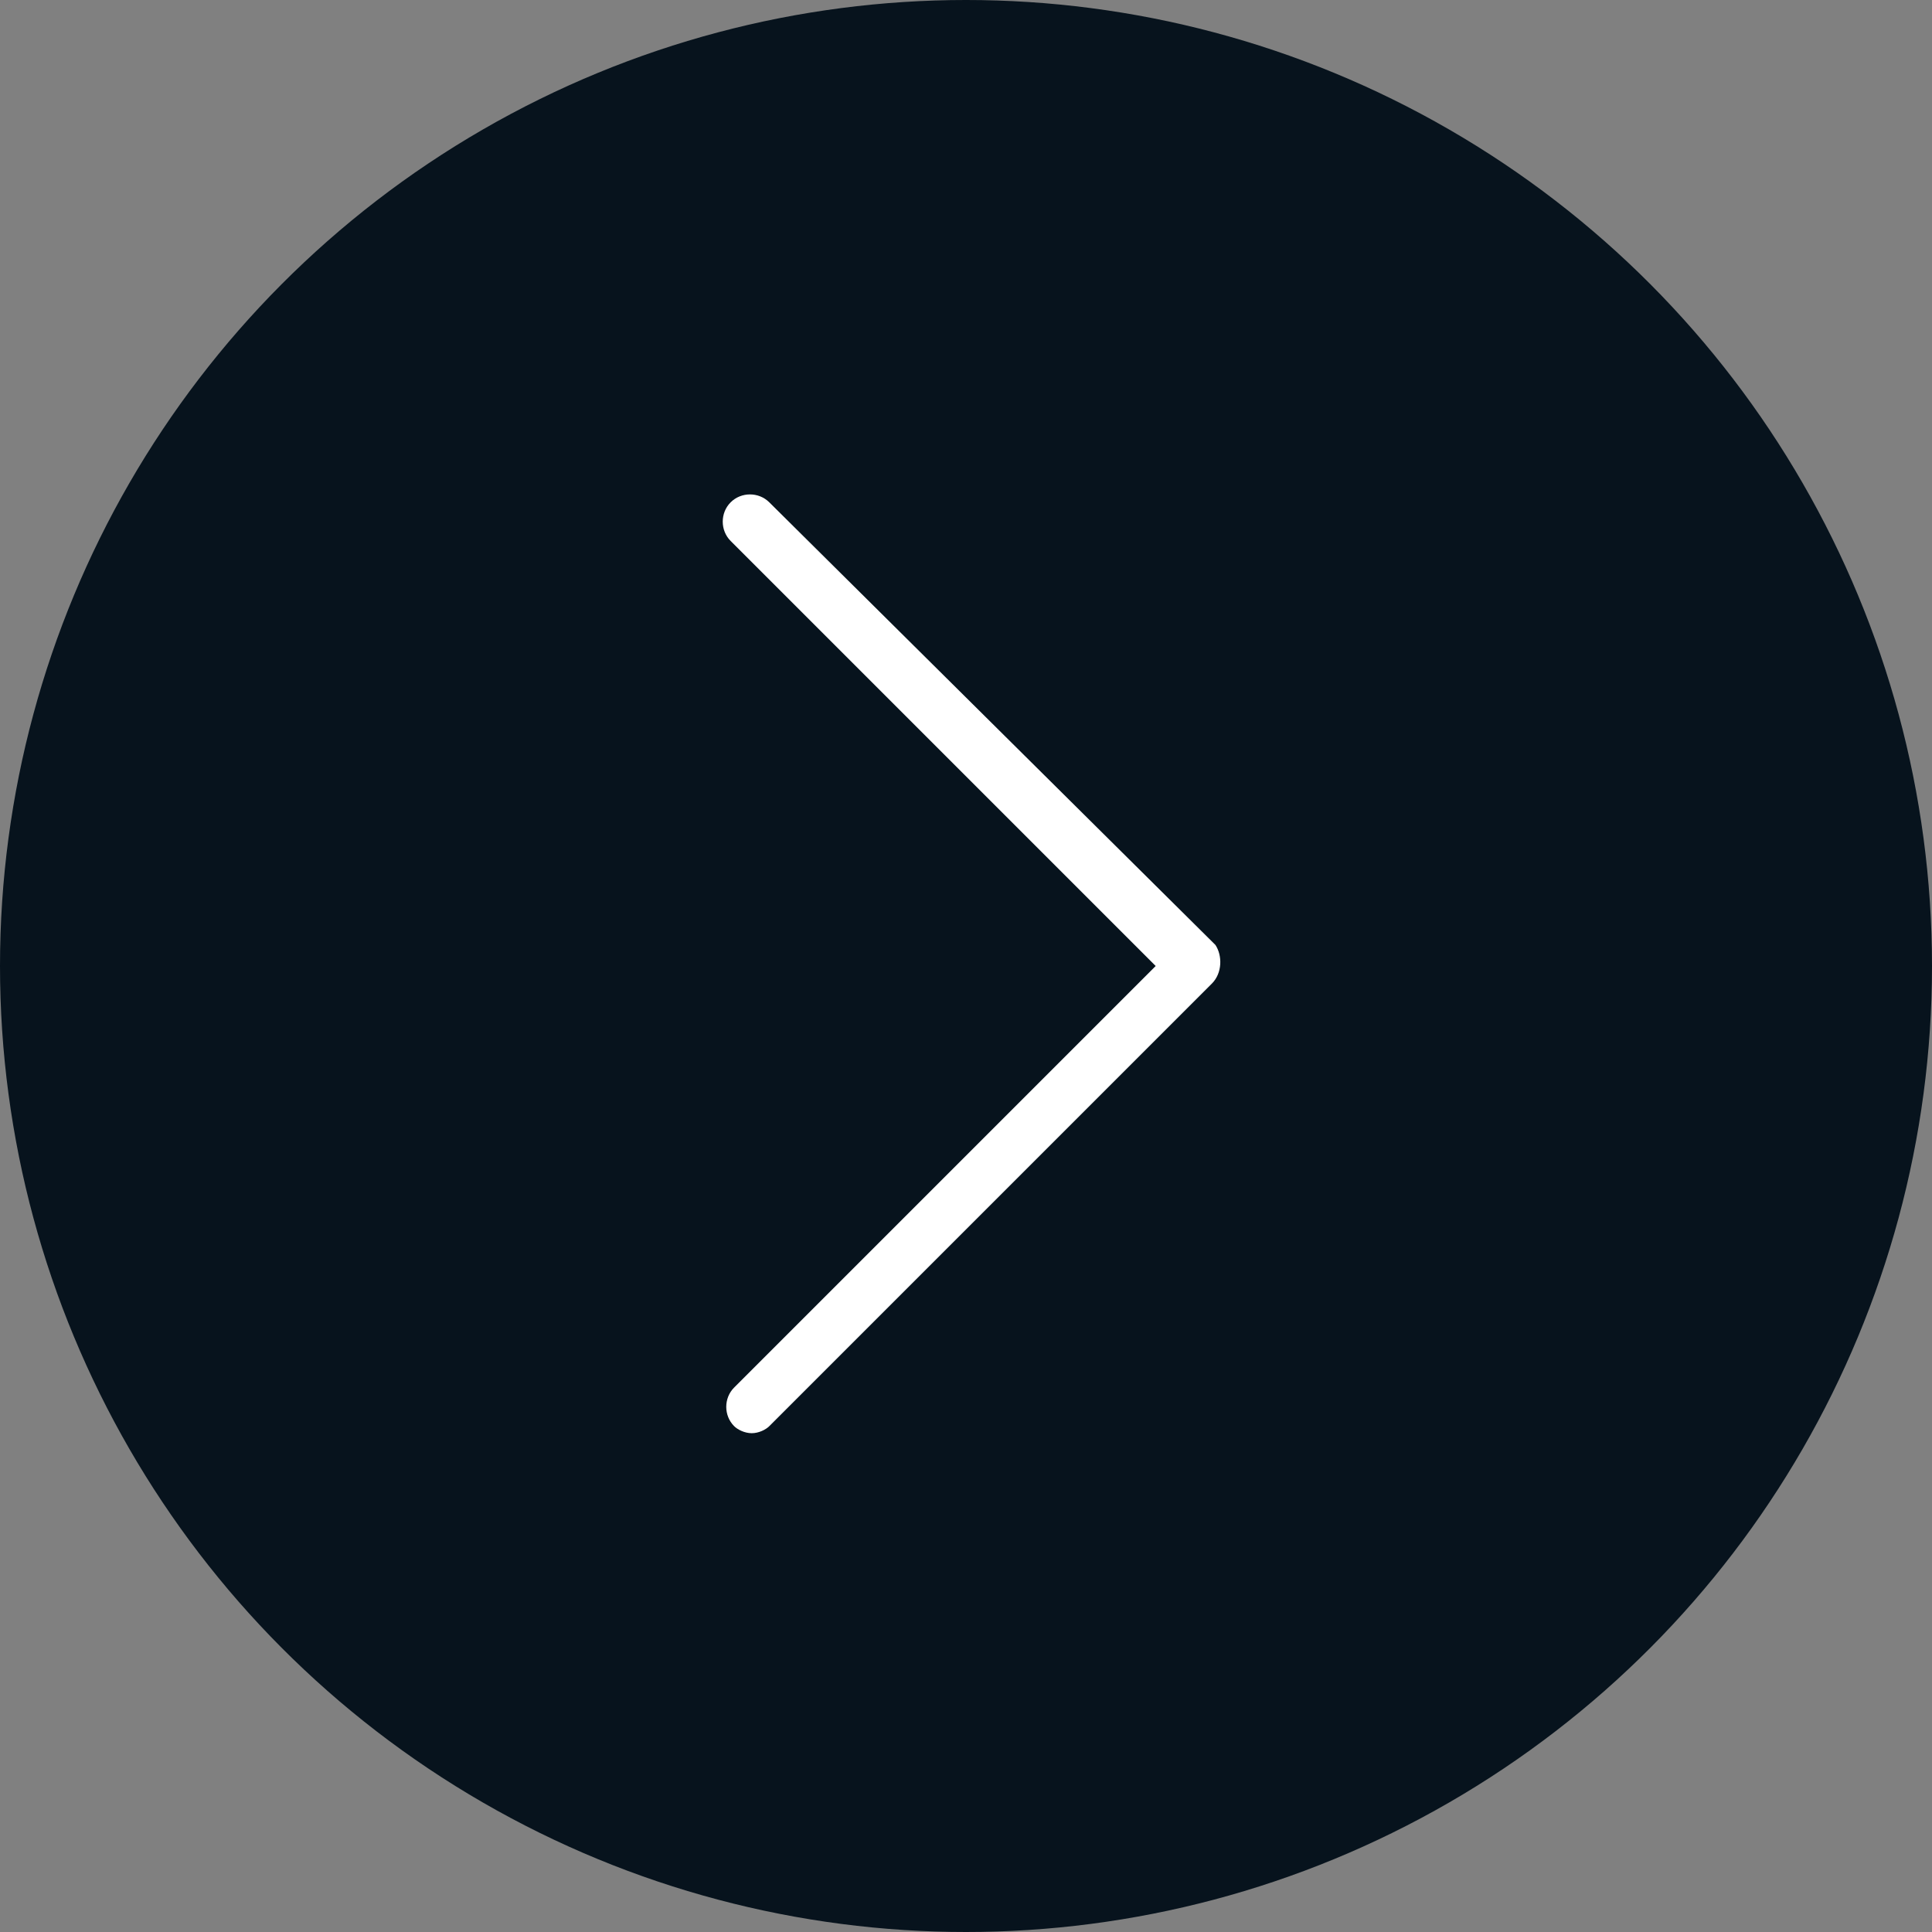 <?xml version="1.0" encoding="UTF-8"?> <svg xmlns="http://www.w3.org/2000/svg" xmlns:xlink="http://www.w3.org/1999/xlink" version="1.1" id="Слой_1" x="0px" y="0px" viewBox="0 0 55 55" style="enable-background:new 0 0 55 55;" xml:space="preserve"><rect x="0" y="0" width="55" height="55" fill="#808080" stroke="none"/> <style type="text/css"> .st0{fill:#07131D;} .st1{fill:#FFFFFF;} </style> <g> <circle class="st0" cx="27.5" cy="27.5" r="27.5"></circle> </g> <g> <path class="st1" d="M34.6,26.9L21.9,14.3c-0.3-0.3-0.8-0.3-1.1,0s-0.3,0.8,0,1.1l12.1,12.1L20.9,39.5c-0.3,0.3-0.3,0.8,0,1.1 c0.1,0.1,0.3,0.2,0.5,0.2s0.4-0.1,0.5-0.2L34.5,28C34.8,27.7,34.8,27.2,34.6,26.9z"></path> </g> </svg> 